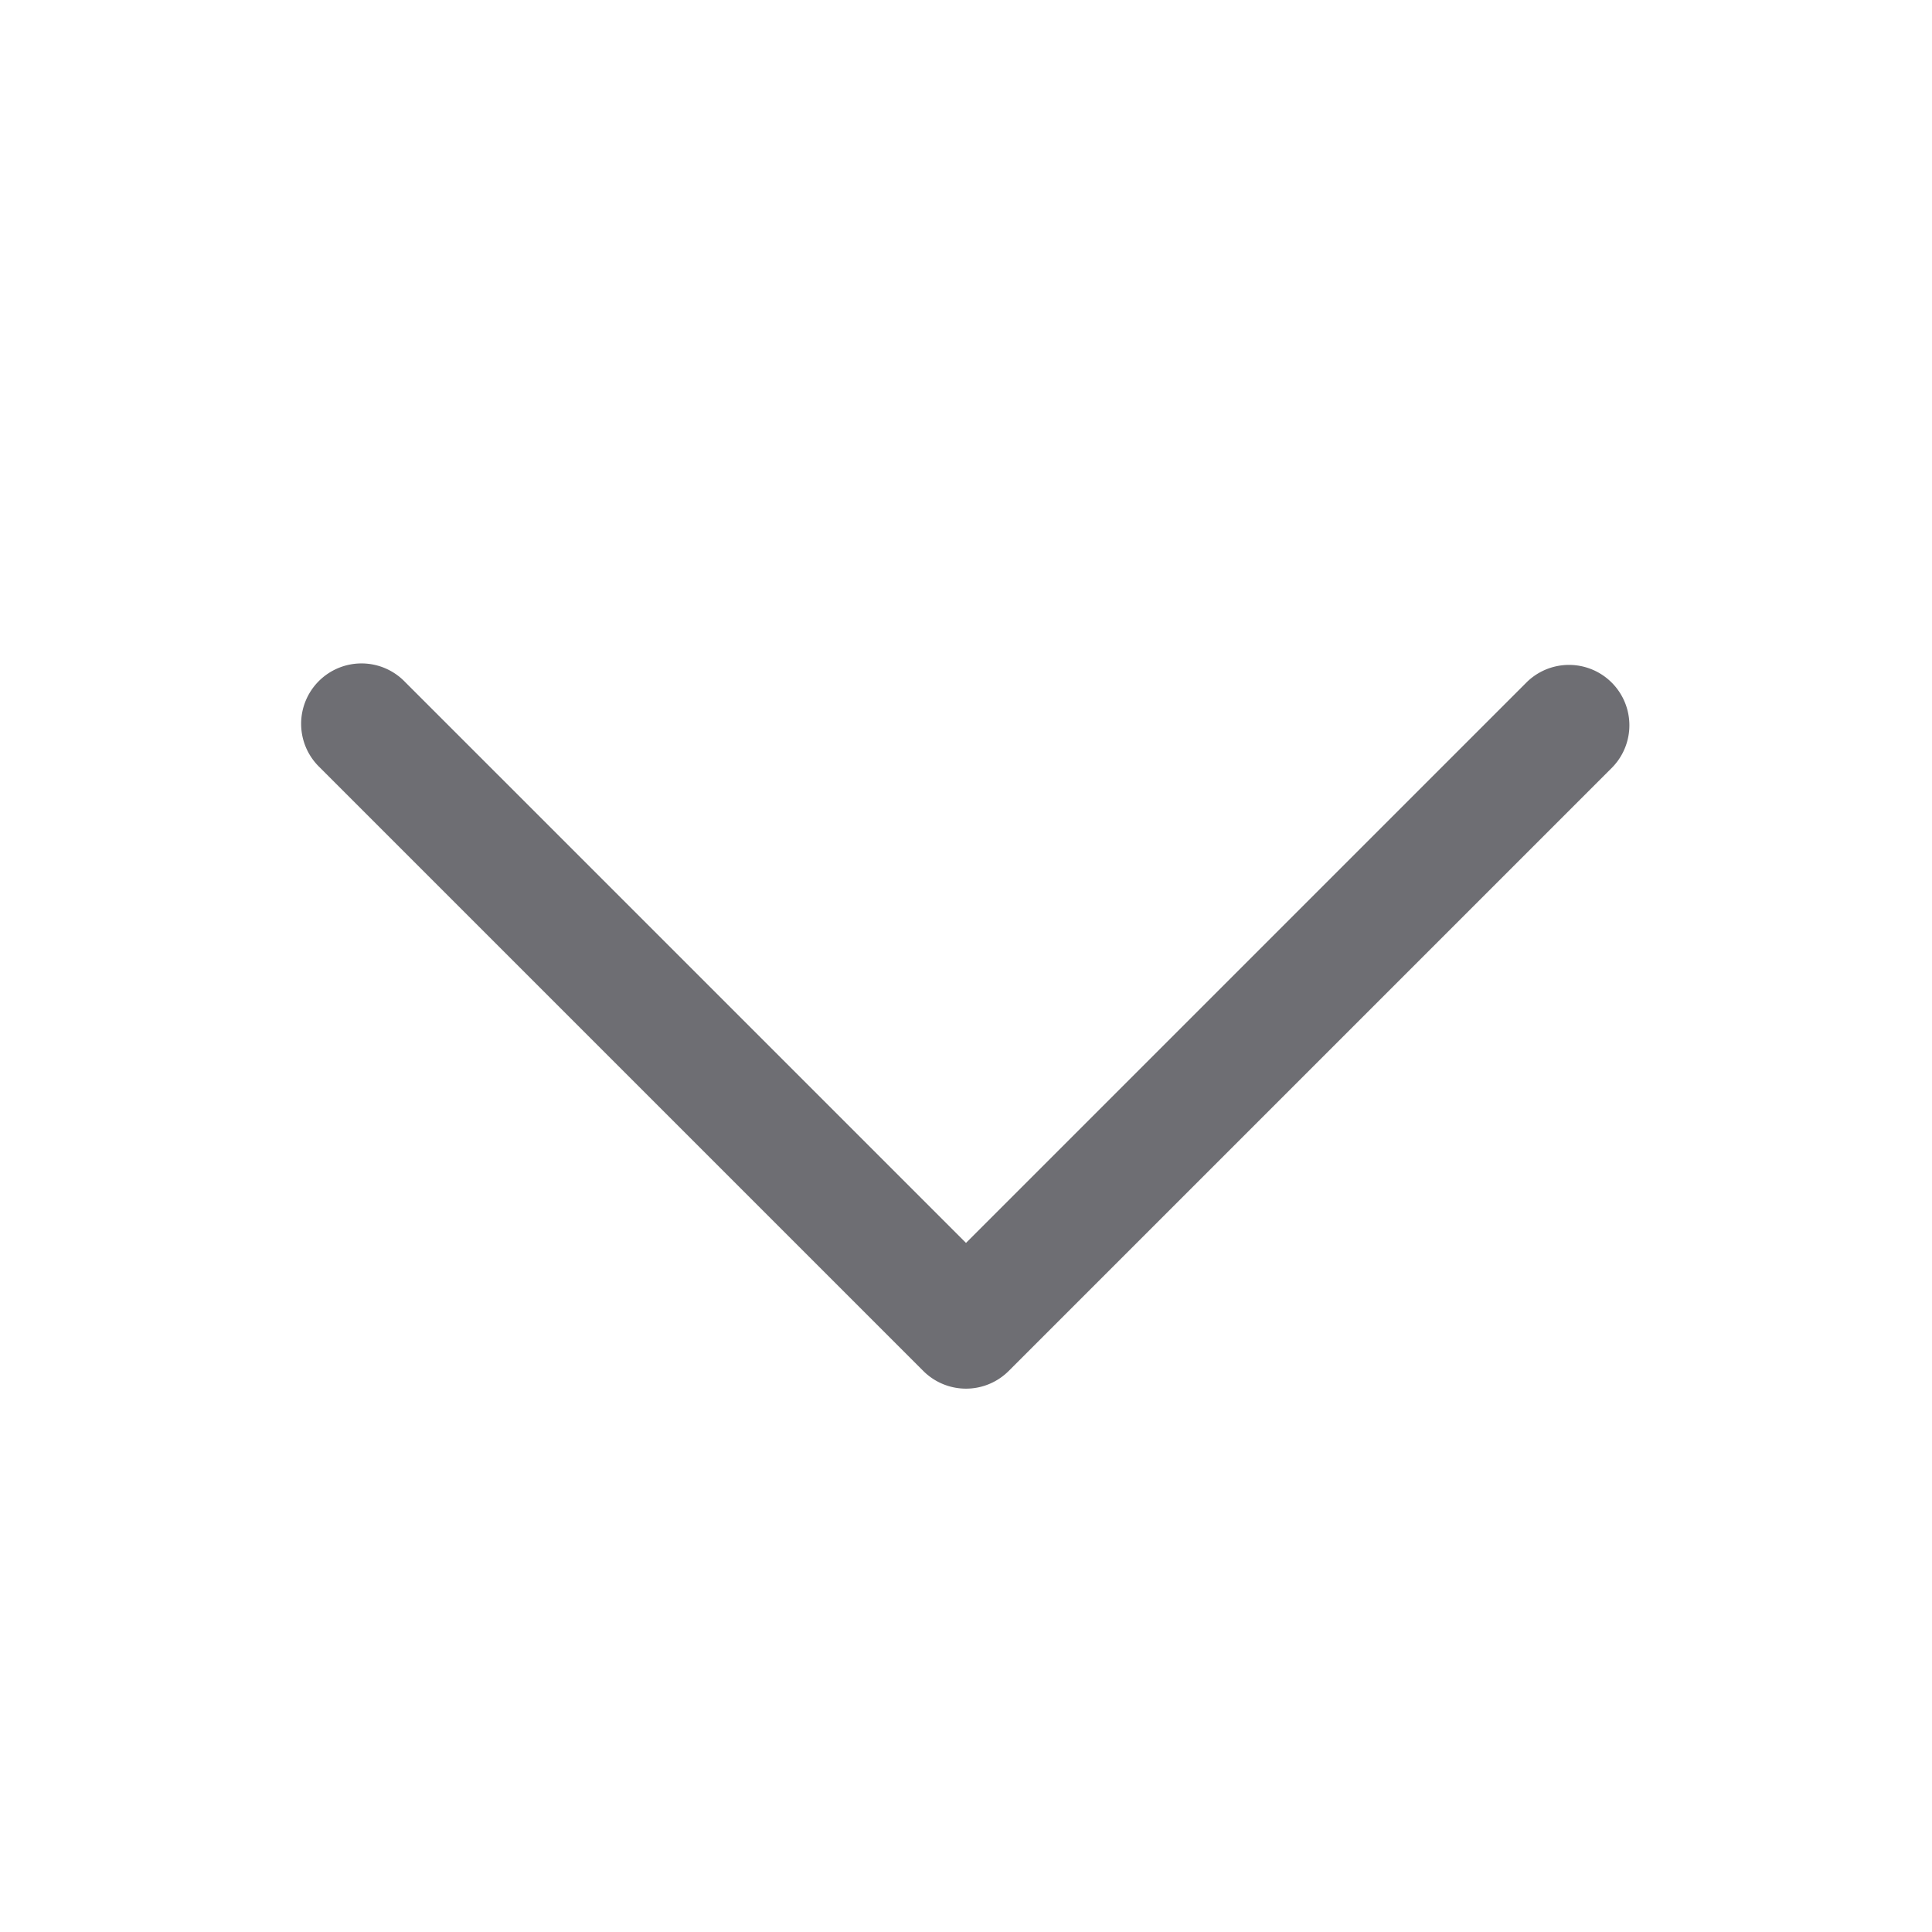 <svg xmlns="http://www.w3.org/2000/svg" width="24" height="24" fill="none"><path fill="#6E6E73" d="m20.03 9.531-7.5 7.5a.75.75 0 0 1-1.06 0l-7.5-7.5A.75.75 0 1 1 5.03 8.47L12 15.44l6.97-6.97a.75.75 0 0 1 1.06 1.061"/></svg>